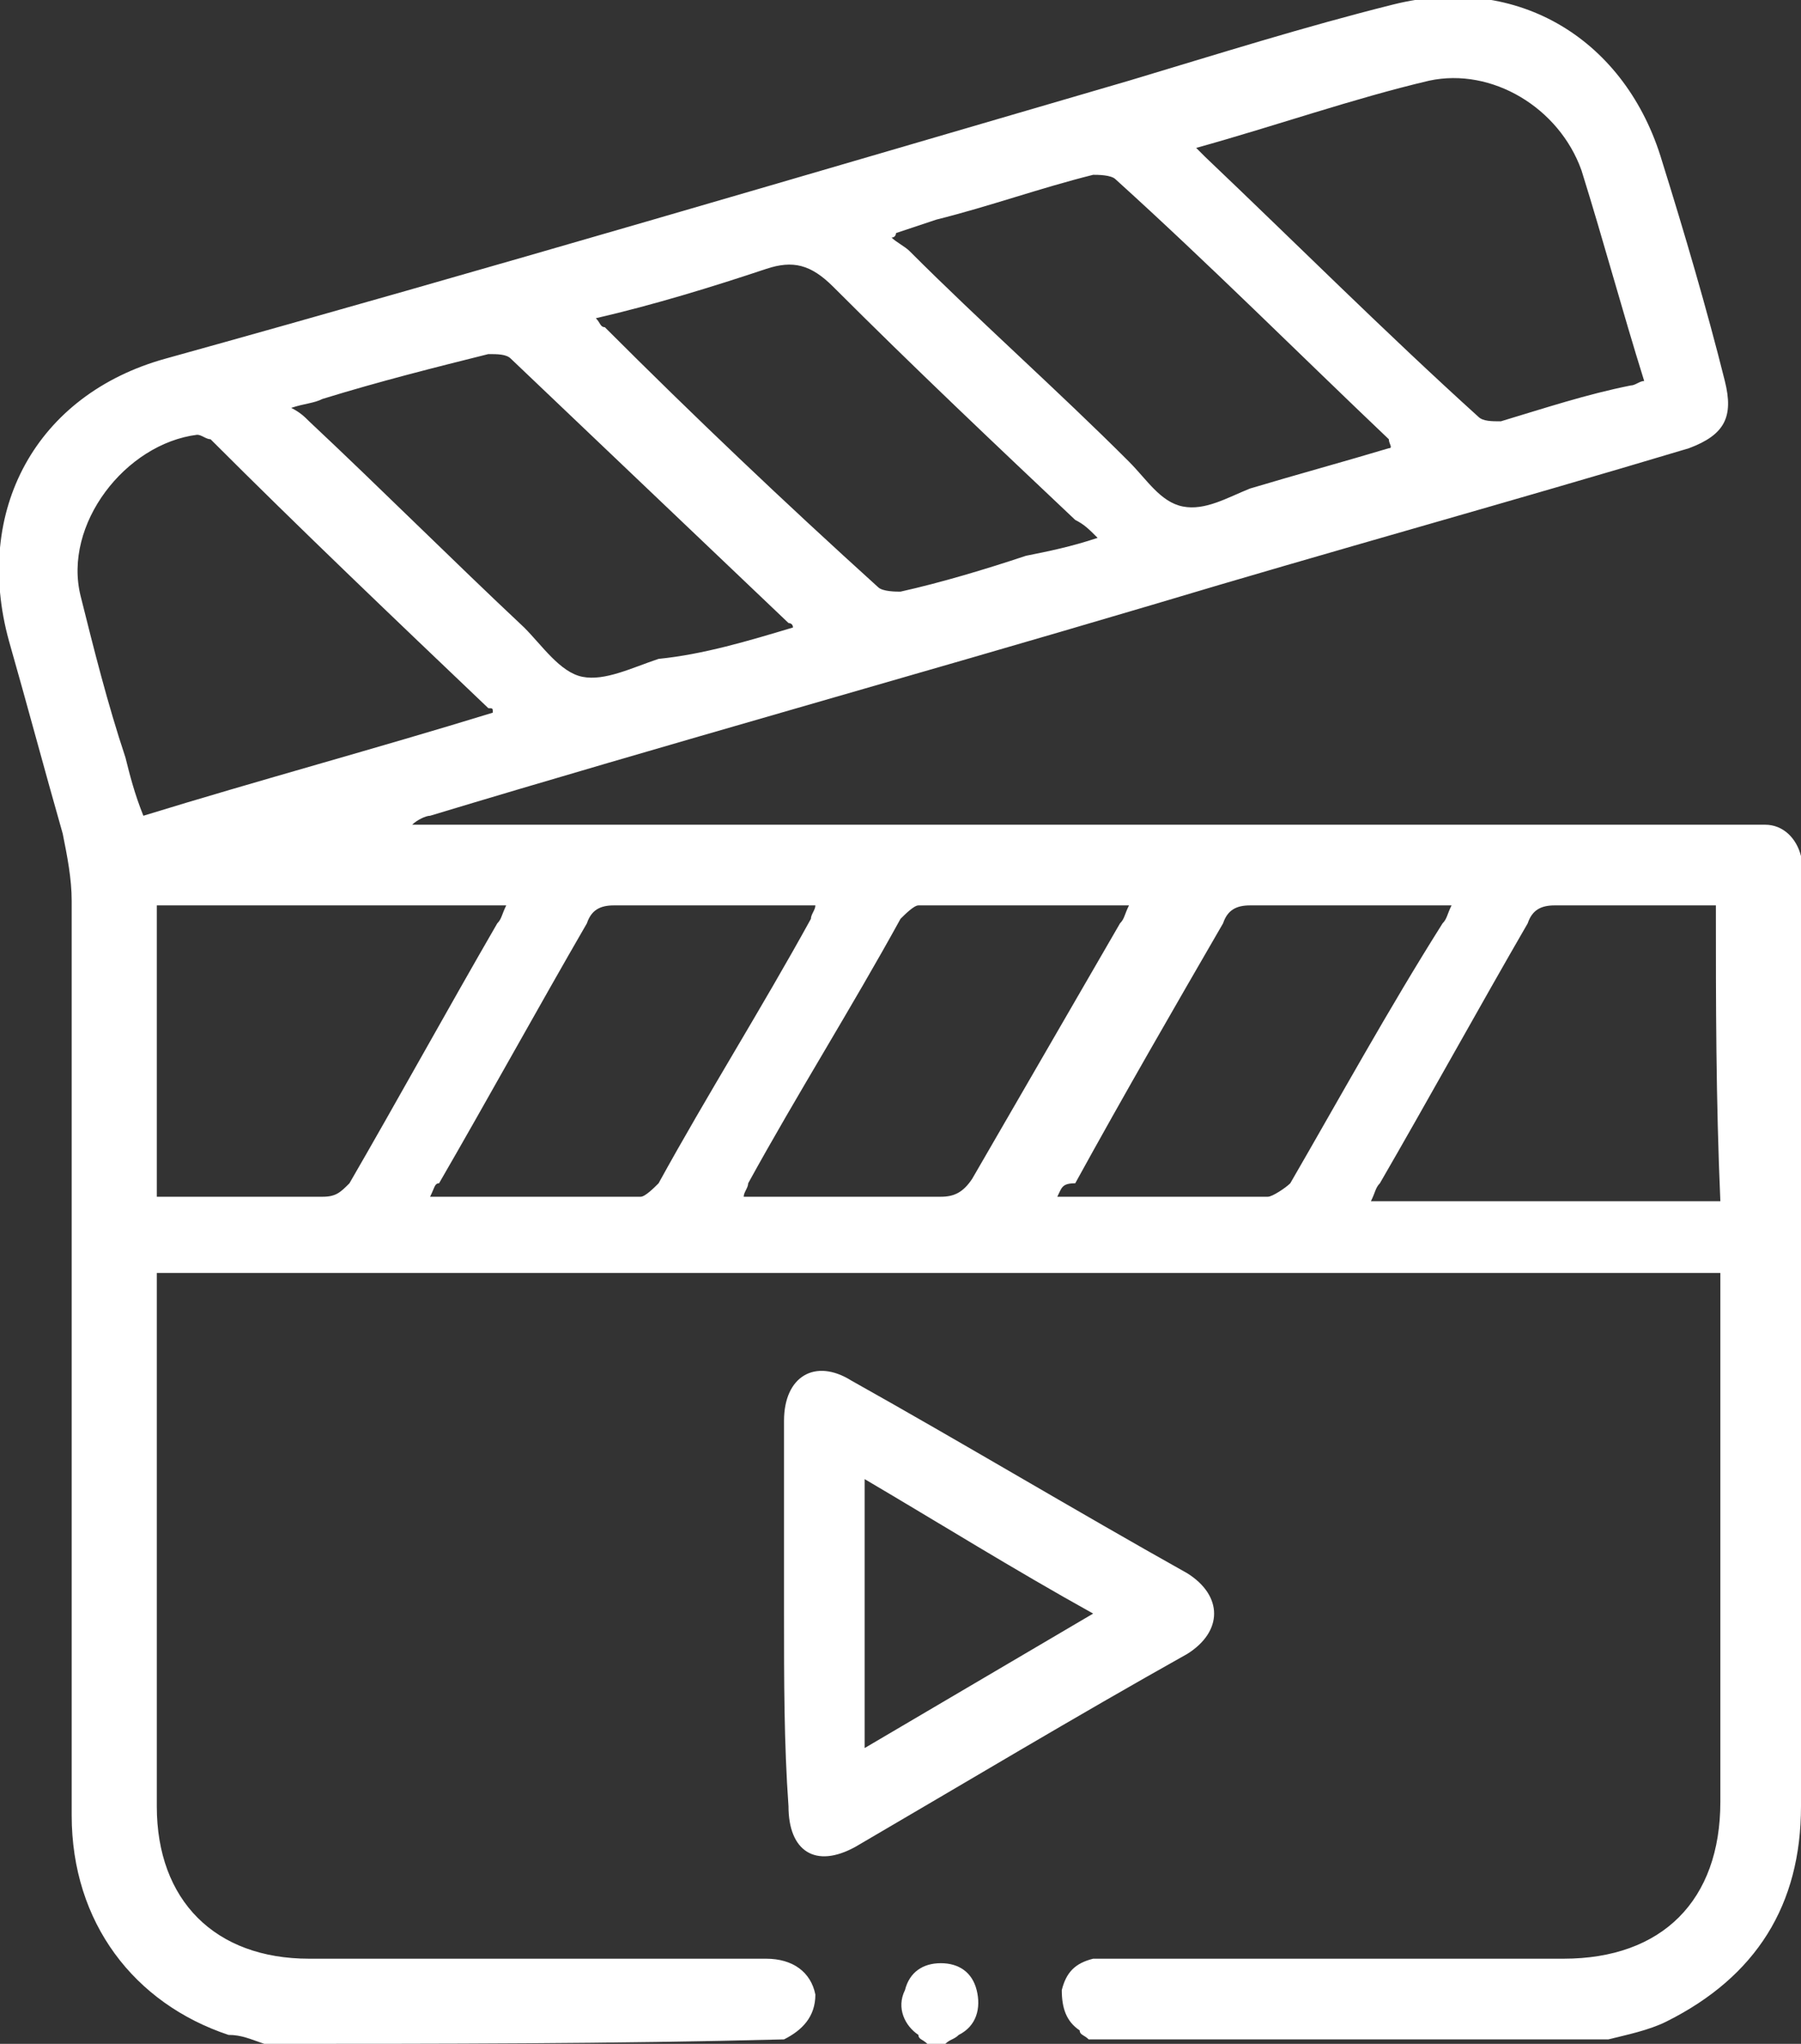 <svg xmlns="http://www.w3.org/2000/svg" xmlns:xlink="http://www.w3.org/1999/xlink" id="Layer_1" x="0px" y="0px" viewBox="0 0 40.2 45.6" style="enable-background:new 0 0 40.2 45.6;" xml:space="preserve"><rect x="0" y="0" width="40.2" height="45.6" fill="#333333" stroke="none"/><style type="text/css">	.st0{fill:#FFFFFF;}</style><g>	<g>		<path class="st0" d="M5.9,45.6c-0.3-0.1-0.5-0.2-0.8-0.2c-2.1-0.7-3.5-2.5-3.5-4.9c0-6.8,0-13.6,0-20.4c0-0.5-0.1-1-0.2-1.5   c-0.4-1.4-0.8-2.9-1.2-4.3c-0.8-2.9,0.6-5.5,3.5-6.3C10.9,6,18,3.9,25.2,1.8c2-0.6,3.9-1.2,5.9-1.7c2.8-0.7,5.2,0.8,6,3.5   c0.5,1.6,1,3.3,1.4,4.9c0.2,0.8,0,1.2-0.8,1.5c-4,1.2-8,2.3-12,3.5c-5.4,1.6-10.8,3.1-16.1,4.7c-0.1,0-0.3,0.1-0.4,0.2   c0.1,0,0.3,0,0.4,0c9.7,0,19.4,0,29.2,0c0.2,0,0.4,0,0.6,0c0.4,0,0.7,0.3,0.8,0.7c0,0.2,0,0.4,0,0.5c0,6.9,0,13.8,0,20.7   c0,2.2-1,3.8-3,4.8c-0.4,0.2-0.9,0.3-1.3,0.4c-3.9,0-7.7,0-11.6,0c-0.1-0.1-0.2-0.1-0.2-0.2c-0.3-0.2-0.4-0.5-0.4-0.9   c0.1-0.4,0.3-0.6,0.7-0.7c0.2,0,0.4,0,0.5,0c3.3,0,6.7,0,10,0c2.2,0,3.5-1.3,3.5-3.5c0-3.8,0-7.5,0-11.3c0-0.2,0-0.3,0-0.5   c-11.6,0-23.3,0-34.9,0c0,0.2,0,0.3,0,0.4c0,3.8,0,7.6,0,11.5c0,2.1,1.3,3.4,3.4,3.4c1.6,0,3.3,0,4.9,0c1.8,0,3.6,0,5.3,0   c0.6,0,1,0.3,1.1,0.8c0,0.5-0.3,0.8-0.7,1C13.7,45.6,9.8,45.6,5.9,45.6z M26.7,3.3c0.1,0.1,0.2,0.2,0.2,0.2c2,1.9,4,3.9,6.1,5.8   c0.1,0.1,0.3,0.1,0.5,0.1c1-0.3,1.9-0.6,2.9-0.8c0.1,0,0.2-0.1,0.3-0.1c-0.5-1.6-0.9-3.1-1.4-4.7c-0.5-1.4-2-2.3-3.4-2   C30.2,2.2,28.5,2.8,26.7,3.3z M11,15.9c0-0.1,0-0.1-0.1-0.1c-2.1-2-4.2-4-6.2-6C4.6,9.8,4.5,9.7,4.4,9.7c-1.6,0.2-3,2-2.6,3.6   c0.3,1.2,0.6,2.4,1,3.6c0.1,0.4,0.2,0.8,0.4,1.3C5.8,17.4,8.4,16.7,11,15.9z M38.3,20.2c-1.2,0-2.4,0-3.6,0   c-0.3,0-0.5,0.1-0.6,0.4c-1.1,1.9-2.2,3.9-3.3,5.8c-0.1,0.1-0.1,0.2-0.2,0.4c2.6,0,5.2,0,7.8,0C38.3,24.5,38.3,22.4,38.3,20.2z    M3.5,20.2c0,2.2,0,4.3,0,6.5c1.2,0,2.5,0,3.7,0c0.3,0,0.4-0.1,0.6-0.3c1.1-1.9,2.2-3.9,3.3-5.8c0.1-0.1,0.1-0.2,0.2-0.4   C8.6,20.2,6.1,20.2,3.5,20.2z M20,5.2c0,0,0,0.1-0.1,0.1c0.1,0.1,0.3,0.2,0.4,0.3c1.6,1.6,3.3,3.1,4.9,4.7c0.4,0.4,0.7,0.9,1.2,1   s1-0.2,1.5-0.4c1-0.3,2.1-0.6,3.1-0.9C31.1,10,31,9.9,31,9.8c-2-1.9-4-3.9-6.1-5.8c-0.1-0.1-0.4-0.1-0.5-0.1   c-1.2,0.3-2.3,0.7-3.5,1C20.6,5,20.3,5.1,20,5.2z M24.5,12c-0.2-0.2-0.3-0.3-0.5-0.4c-1.8-1.7-3.6-3.4-5.4-5.2   c-0.5-0.5-0.9-0.6-1.5-0.4c-1.2,0.4-2.5,0.8-3.8,1.1c0.1,0.1,0.1,0.2,0.2,0.2c2,2,4,3.9,6.1,5.8c0.1,0.1,0.4,0.1,0.5,0.1   c0.9-0.2,1.9-0.5,2.8-0.8C23.4,12.3,23.9,12.2,24.5,12z M17.7,14c0-0.1-0.1-0.1-0.1-0.1c-2.1-2-4.1-3.9-6.2-5.9   c-0.1-0.1-0.3-0.1-0.5-0.1C9.7,8.2,8.5,8.5,7.2,8.9C7,9,6.8,9,6.5,9.1c0.2,0.1,0.3,0.2,0.4,0.3c1.6,1.5,3.2,3.1,4.8,4.6   c0.4,0.4,0.8,1,1.3,1.1c0.5,0.1,1.1-0.2,1.7-0.4C15.7,14.6,16.7,14.3,17.7,14z M25.2,20.2c-1.6,0-3.1,0-4.7,0   c-0.1,0-0.3,0.2-0.4,0.3c-1.1,2-2.3,3.9-3.4,5.9c0,0.1-0.1,0.2-0.1,0.3c1.5,0,3,0,4.4,0c0.3,0,0.5-0.1,0.7-0.4   c1.1-1.9,2.2-3.8,3.3-5.7C25.1,20.5,25.1,20.4,25.2,20.2z M23.6,26.7c0.1,0,0.1,0,0.2,0c1.5,0,3,0,4.5,0c0.1,0,0.4-0.2,0.5-0.3   c1.1-1.9,2.2-3.9,3.4-5.8c0.1-0.1,0.1-0.2,0.2-0.4c-1.5,0-3,0-4.5,0c-0.3,0-0.5,0.1-0.6,0.4c-1.1,1.9-2.2,3.8-3.3,5.8   C23.7,26.4,23.7,26.5,23.6,26.7z M9.6,26.7c1.6,0,3.1,0,4.7,0c0.1,0,0.3-0.2,0.4-0.3c1.1-2,2.3-3.9,3.4-5.9c0-0.1,0.1-0.2,0.1-0.3   c-1.5,0-3,0-4.5,0c-0.3,0-0.5,0.1-0.6,0.4c-1.1,1.9-2.2,3.9-3.3,5.8C9.7,26.4,9.7,26.5,9.6,26.7z"></path>		<path class="st0" d="M20.7,45.6c-0.1-0.1-0.2-0.1-0.2-0.2c-0.3-0.2-0.5-0.6-0.3-1c0.1-0.4,0.4-0.6,0.8-0.6c0.4,0,0.7,0.2,0.8,0.6   c0.1,0.4,0,0.8-0.4,1c-0.1,0.1-0.2,0.1-0.3,0.2C21,45.6,20.8,45.6,20.7,45.6z"></path>		<path class="st0" d="M17.5,36c0-1.4,0-2.8,0-4.3c0-1,0.7-1.4,1.5-0.9c2.5,1.4,5,2.9,7.5,4.3c0.8,0.5,0.8,1.3,0,1.8   c-2.5,1.4-5,2.9-7.4,4.3c-0.9,0.5-1.5,0.1-1.5-0.9C17.5,38.9,17.5,37.5,17.5,36z M19.3,39c1.7-1,3.4-2,5.1-3c-1.8-1-3.4-2-5.1-3   C19.3,35.1,19.3,37,19.3,39z"></path>	</g></g></svg>